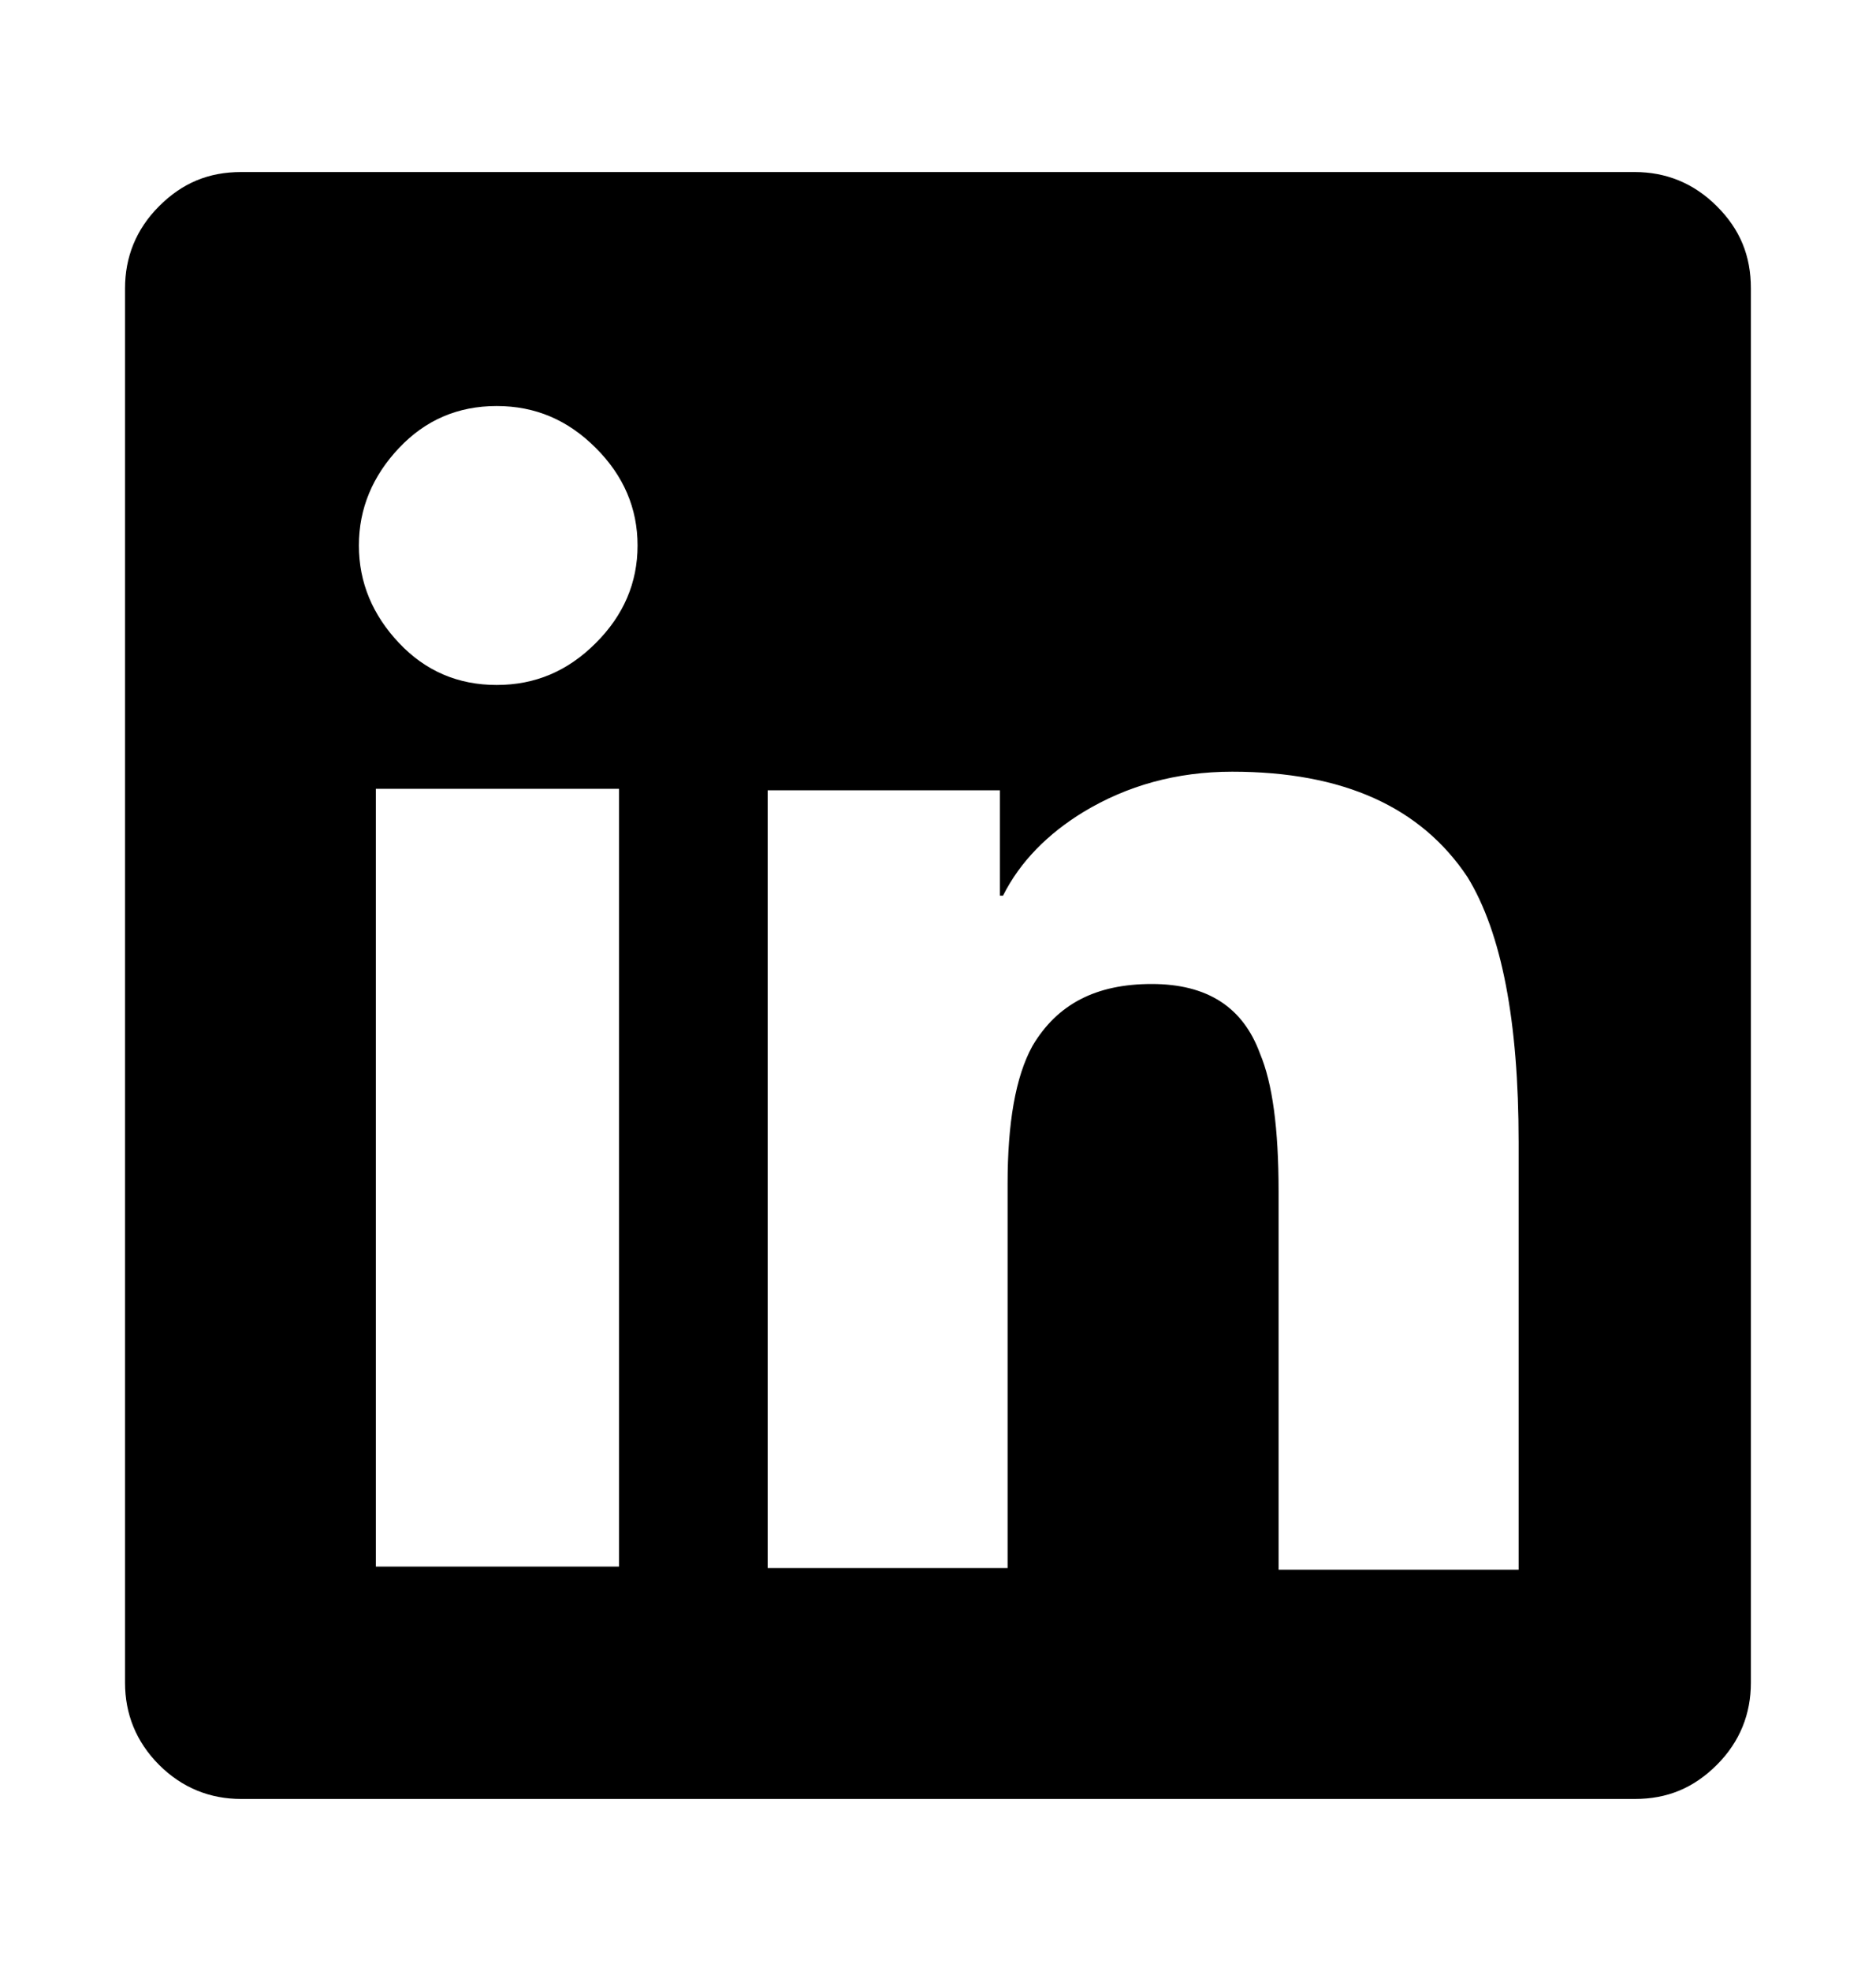 <svg width="20" height="21" viewBox="0 0 20 21" fill="none" xmlns="http://www.w3.org/2000/svg">
<path d="M18.303 2.197C18.551 2.444 18.666 2.725 18.666 3.072V17.929C18.666 18.259 18.551 18.556 18.303 18.804C18.055 19.051 17.775 19.167 17.428 19.167H2.571C2.241 19.167 1.944 19.051 1.696 18.804C1.449 18.556 1.333 18.259 1.333 17.929V3.072C1.333 2.741 1.449 2.444 1.696 2.197C1.944 1.949 2.224 1.833 2.571 1.833H17.428C17.758 1.833 18.055 1.949 18.303 2.197ZM6.351 6.852C6.649 6.555 6.797 6.208 6.797 5.812C6.797 5.416 6.649 5.069 6.351 4.772C6.054 4.475 5.708 4.326 5.295 4.326C4.882 4.326 4.536 4.475 4.255 4.772C3.974 5.069 3.826 5.416 3.826 5.812C3.826 6.208 3.974 6.555 4.255 6.852C4.536 7.149 4.882 7.298 5.295 7.298C5.708 7.298 6.054 7.149 6.351 6.852ZM6.599 16.691V8.404H4.007V16.691H6.599ZM16.19 12.168C16.19 10.88 16.009 9.939 15.645 9.345C15.15 8.602 14.325 8.222 13.136 8.222C12.542 8.222 12.014 8.371 11.551 8.651C11.172 8.882 10.875 9.18 10.693 9.543H10.66V8.42H8.184V16.707H10.742V12.613C10.742 11.969 10.825 11.474 11.007 11.144C11.271 10.698 11.684 10.484 12.278 10.484C12.872 10.484 13.252 10.731 13.433 11.226C13.565 11.54 13.631 12.019 13.631 12.696V16.724H16.19V12.2V12.168Z" fill="currentColor"/>
</svg>
